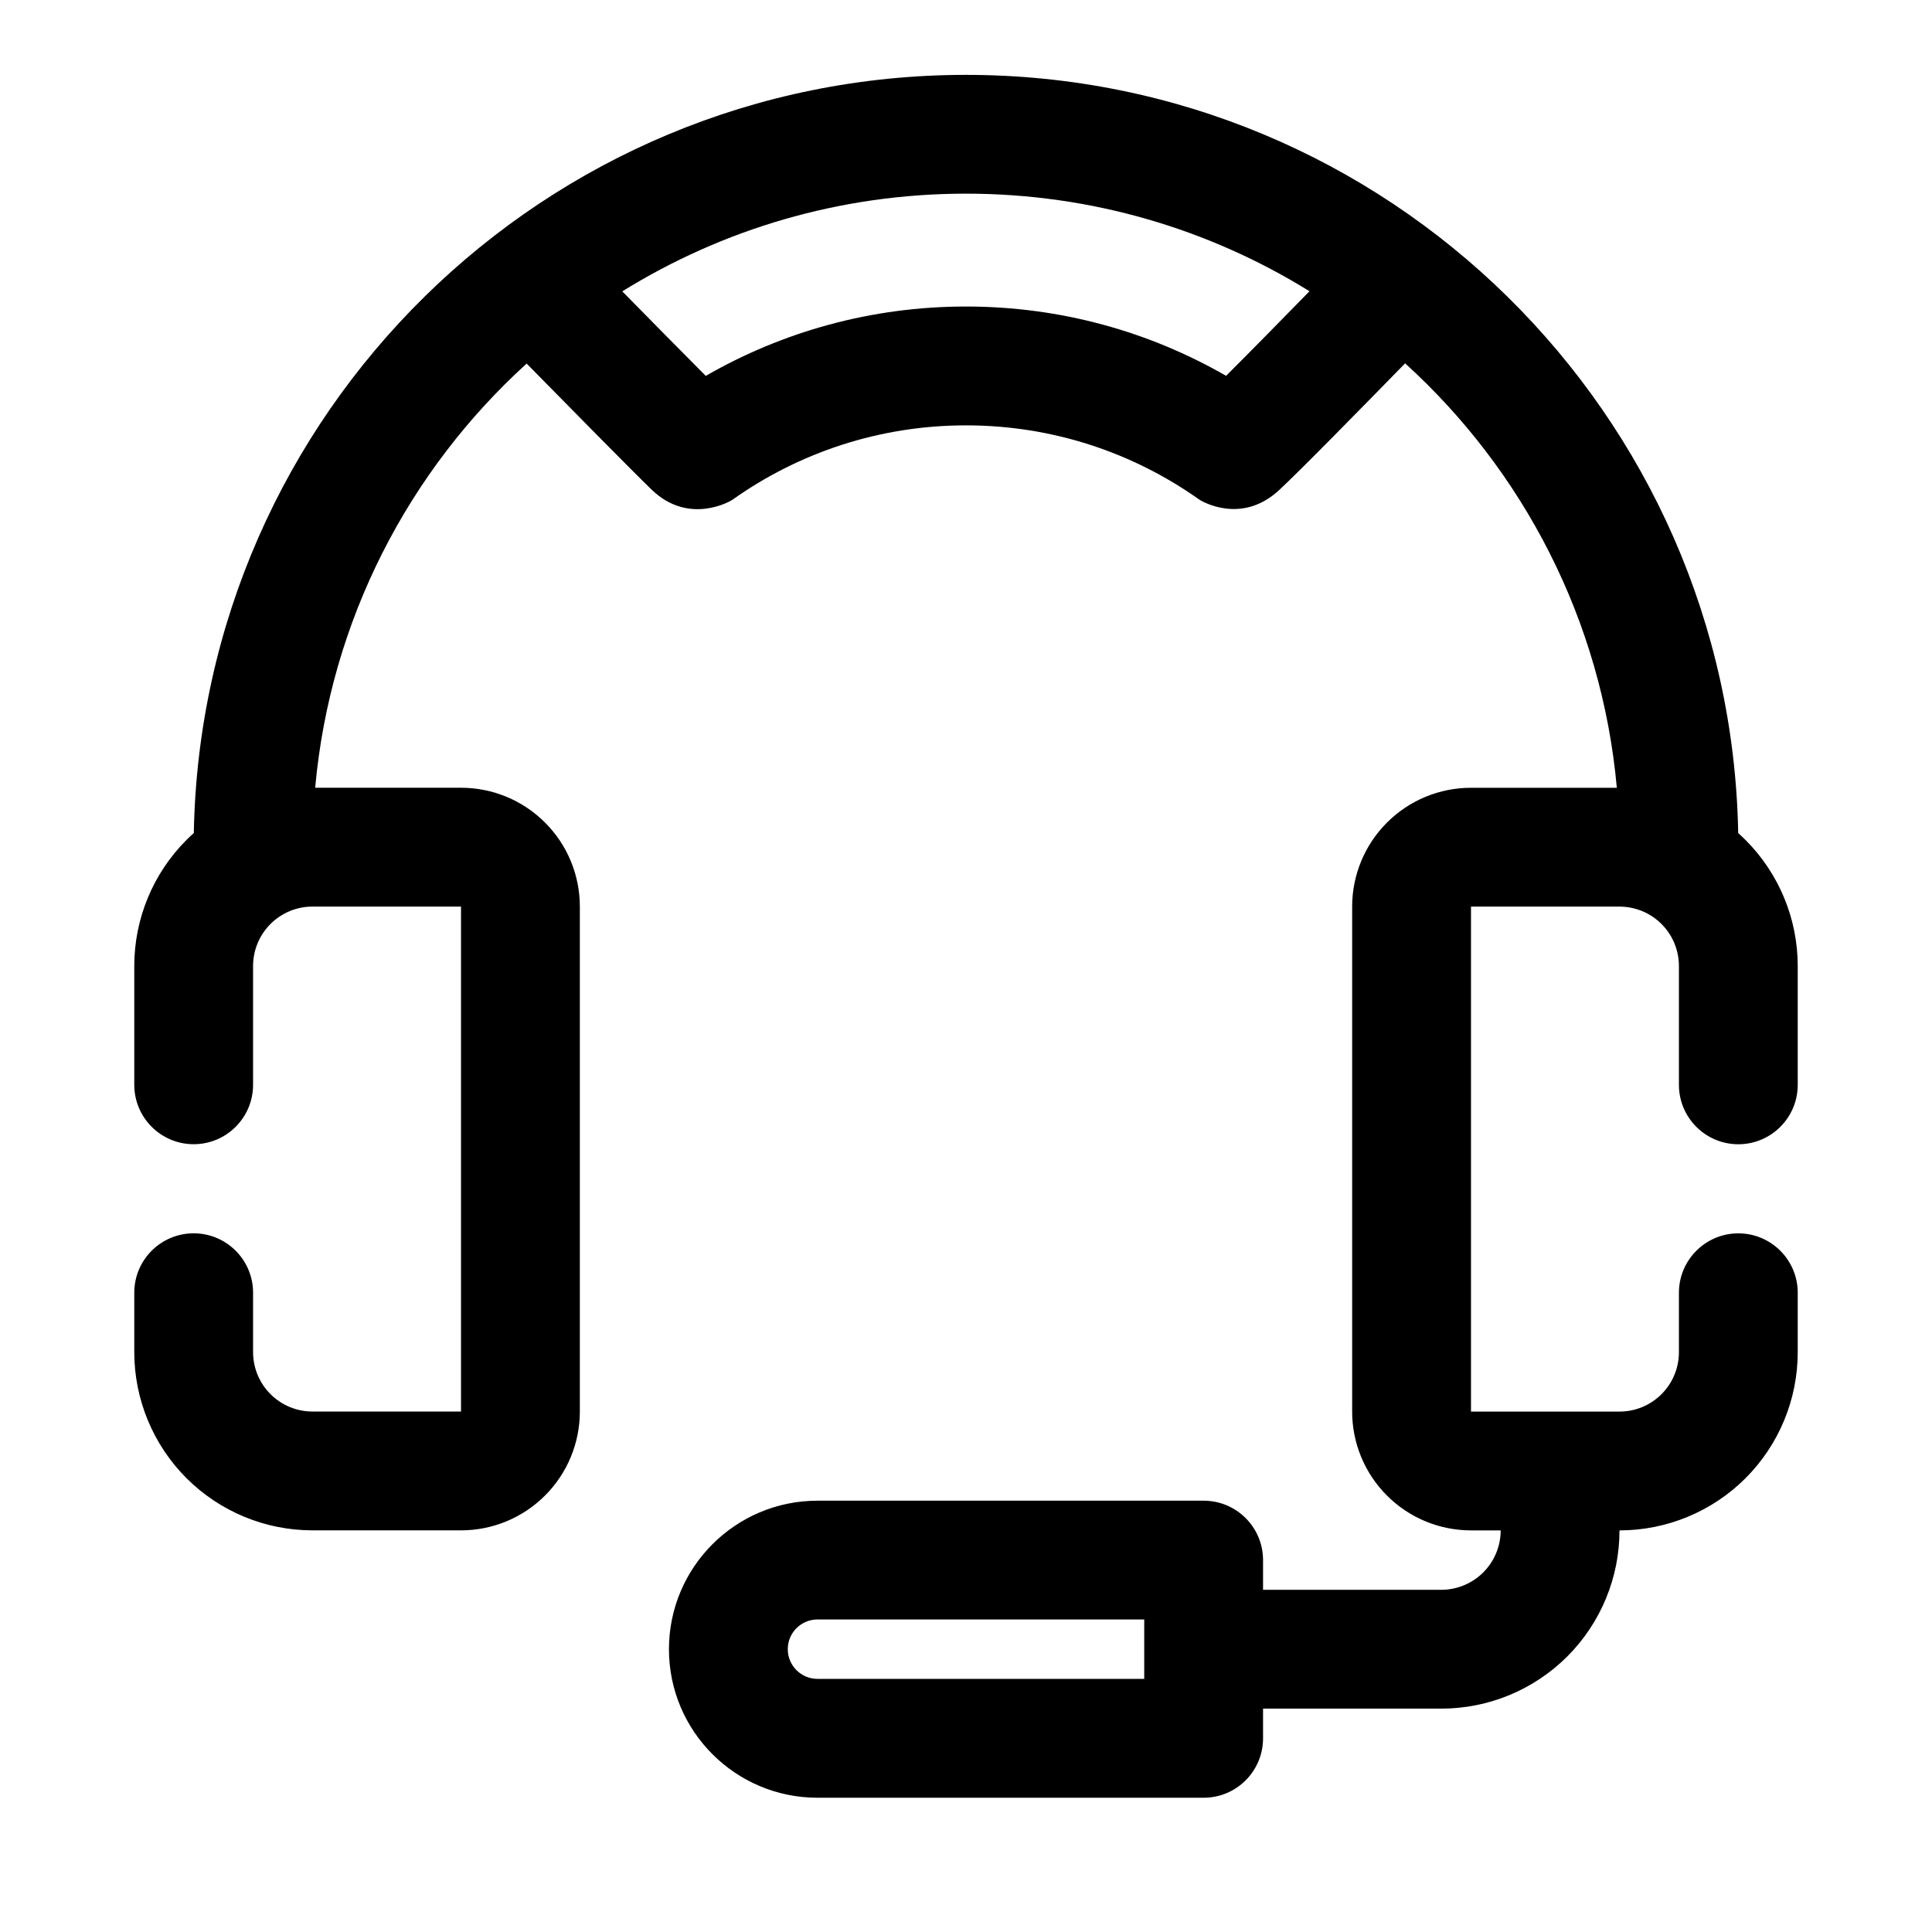 <?xml version="1.0" encoding="UTF-8"?>
<!-- Uploaded to: SVG Repo, www.svgrepo.com, Generator: SVG Repo Mixer Tools -->
<svg fill="#000000" width="800px" height="800px" version="1.1" viewBox="144 144 512 512" xmlns="http://www.w3.org/2000/svg">
 <path d="m195.36 364.76c-0.66 0.59-1.309 1.203-1.945 1.836-8.855 8.863-13.832 20.875-13.832 33.402v31.488c0 8.691 7.055 15.742 15.742 15.742 8.691 0 15.742-7.055 15.742-15.742v-31.488c0-4.172 1.66-8.18 4.613-11.133 2.953-2.953 6.957-4.613 11.133-4.613h39.359v133.82h-39.359c-4.172 0-8.18-1.66-11.133-4.613s-4.613-6.957-4.613-11.133v-15.742c0-8.691-7.055-15.742-15.742-15.742-8.691 0-15.742 7.055-15.742 15.742v15.742c0 12.523 4.977 24.535 13.832 33.402 8.863 8.855 20.875 13.832 33.402 13.832h39.359c8.352 0 16.359-3.312 22.262-9.227 5.91-5.902 9.227-13.91 9.227-22.262v-133.82c0-8.352-3.312-16.359-9.227-22.262-5.902-5.91-13.91-9.227-22.262-9.227h-38.652c4.008-44.43 24.828-84.043 56.039-112.41 11.211 11.406 28.277 28.734 33.133 33.418 9.902 9.555 20.98 2.984 21.371 2.699 17.492-12.43 38.863-19.742 61.93-19.742 22.996 0 44.297 7.258 61.75 19.617 0.789 0.559 11.242 6.723 21.16-2.394 5.039-4.629 22.238-22.16 33.465-33.66 31.242 28.379 52.09 68.016 56.105 112.48h-38.652c-8.352 0-16.359 3.312-22.262 9.227-5.91 5.902-9.227 13.91-9.227 22.262v133.82c0 8.352 3.312 16.359 9.227 22.262 5.902 5.91 13.91 9.227 22.262 9.227h7.871c0 4.172-1.66 8.18-4.613 11.133s-6.957 4.613-11.133 4.613h-47.23v-7.871c0-8.699-7.047-15.742-15.742-15.742h-102.34c-21.727 0-39.359 17.633-39.359 39.359 0 21.727 17.633 39.359 39.359 39.359h102.34c8.699 0 15.742-7.047 15.742-15.742v-7.871h47.23c12.523 0 24.535-4.977 33.402-13.832 8.855-8.863 13.832-20.875 13.832-33.402 12.523 0 24.535-4.977 33.402-13.832 8.855-8.863 13.832-20.875 13.832-33.402v-15.742c0-8.691-7.055-15.742-15.742-15.742-8.691 0-15.742 7.055-15.742 15.742v15.742c0 4.172-1.66 8.18-4.613 11.133s-6.957 4.613-11.133 4.613h-39.359v-133.82h39.359c4.172 0 8.18 1.66 11.133 4.613s4.613 6.957 4.613 11.133v31.488c0 8.691 7.055 15.742 15.742 15.742 8.691 0 15.742-7.055 15.742-15.742v-31.488c0-12.523-4.977-24.535-13.832-33.402-0.637-0.629-1.281-1.242-1.945-1.836-2.008-111.24-92.93-200.93-204.64-200.93-111.71 0-202.63 89.688-204.64 200.93zm165.28 224.16c-4.344 0-7.871-3.527-7.871-7.871s3.527-7.871 7.871-7.871h86.594v15.742h-86.594zm130.39-367.74c-26.457-16.391-57.648-25.859-91.031-25.859-33.41 0-64.613 9.477-91.086 25.891 7.133 7.258 15.777 16.035 22.121 22.402 20.316-11.691 43.863-18.383 68.969-18.383 25.09 0 48.625 6.684 68.926 18.367 6.336-6.312 14.988-15.137 22.105-22.418z" fill-rule="evenodd"/>
</svg>